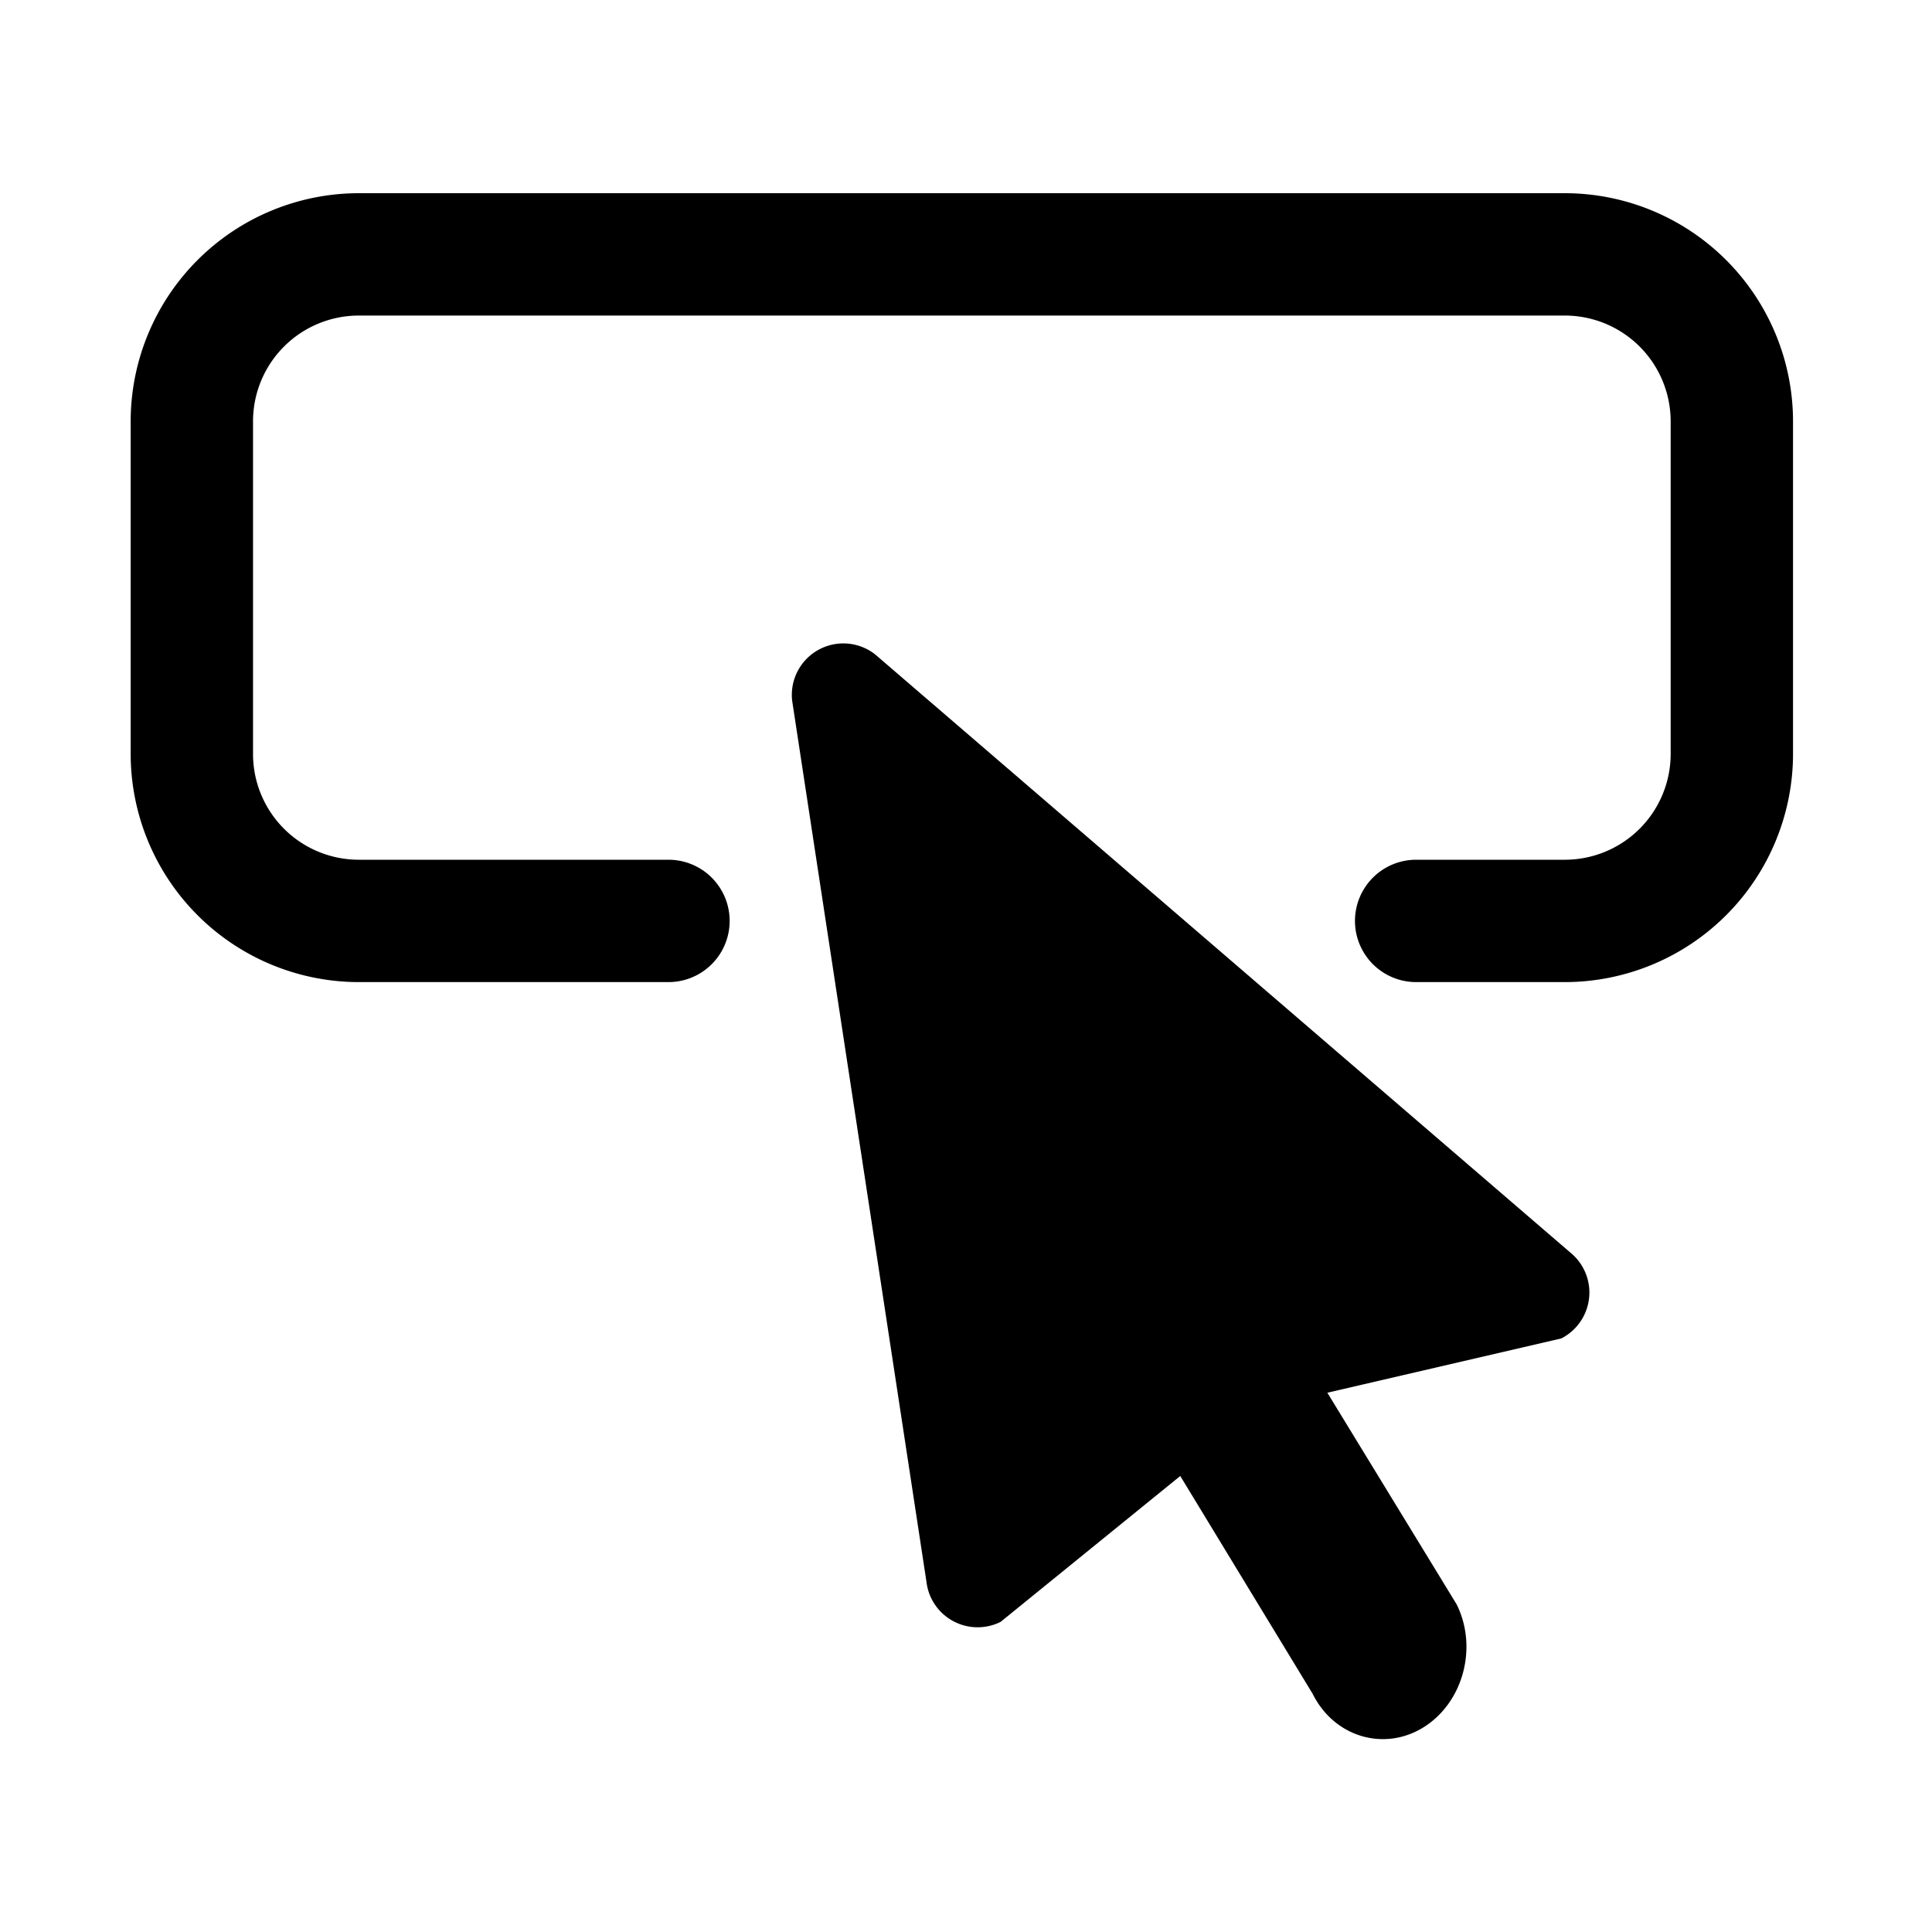 <svg xmlns="http://www.w3.org/2000/svg" data-name="Layer 2" viewBox="0 0 300 300" x="0px" y="0px" aria-hidden="true" width="300px" height="300px"><defs><linearGradient class="cerosgradient" data-cerosgradient="true" id="CerosGradient_id9867120cf" gradientUnits="userSpaceOnUse" x1="50%" y1="100%" x2="50%" y2="0%"><stop offset="0%" stop-color="#d1d1d1"/><stop offset="100%" stop-color="#d1d1d1"/></linearGradient><linearGradient/></defs><title>SEO-Web_IconSet</title><path d="M243,152.5H219.9a9.5,9.5,0,1,1,0-19H243a16.44,16.44,0,0,0,16.42-16.41V65.41A16.44,16.44,0,0,0,243,49H55.7A16.43,16.43,0,0,0,39.29,65.41v51.68A16.43,16.43,0,0,0,55.7,133.5h48.1a9.5,9.5,0,1,1,0,19H55.7a35.46,35.46,0,0,1-35.41-35.41V65.41A35.45,35.45,0,0,1,55.7,30H243a35.45,35.45,0,0,1,35.42,35.41v51.68A35.46,35.46,0,0,1,243,152.5Z"/><path d="M206.11,216.26l36.33-8.43a8,8,0,0,0,1.37-13.36l-107.9-92.84A8,8,0,0,0,123,108.77l20.86,136.85a8,8,0,0,0,11.52,6.22l27.89-22.65L203.82,263c3.31,6.68,11,9,17.12,5.28h0c6.23-3.8,8.59-12.4,5.25-19.15Z"/></svg>